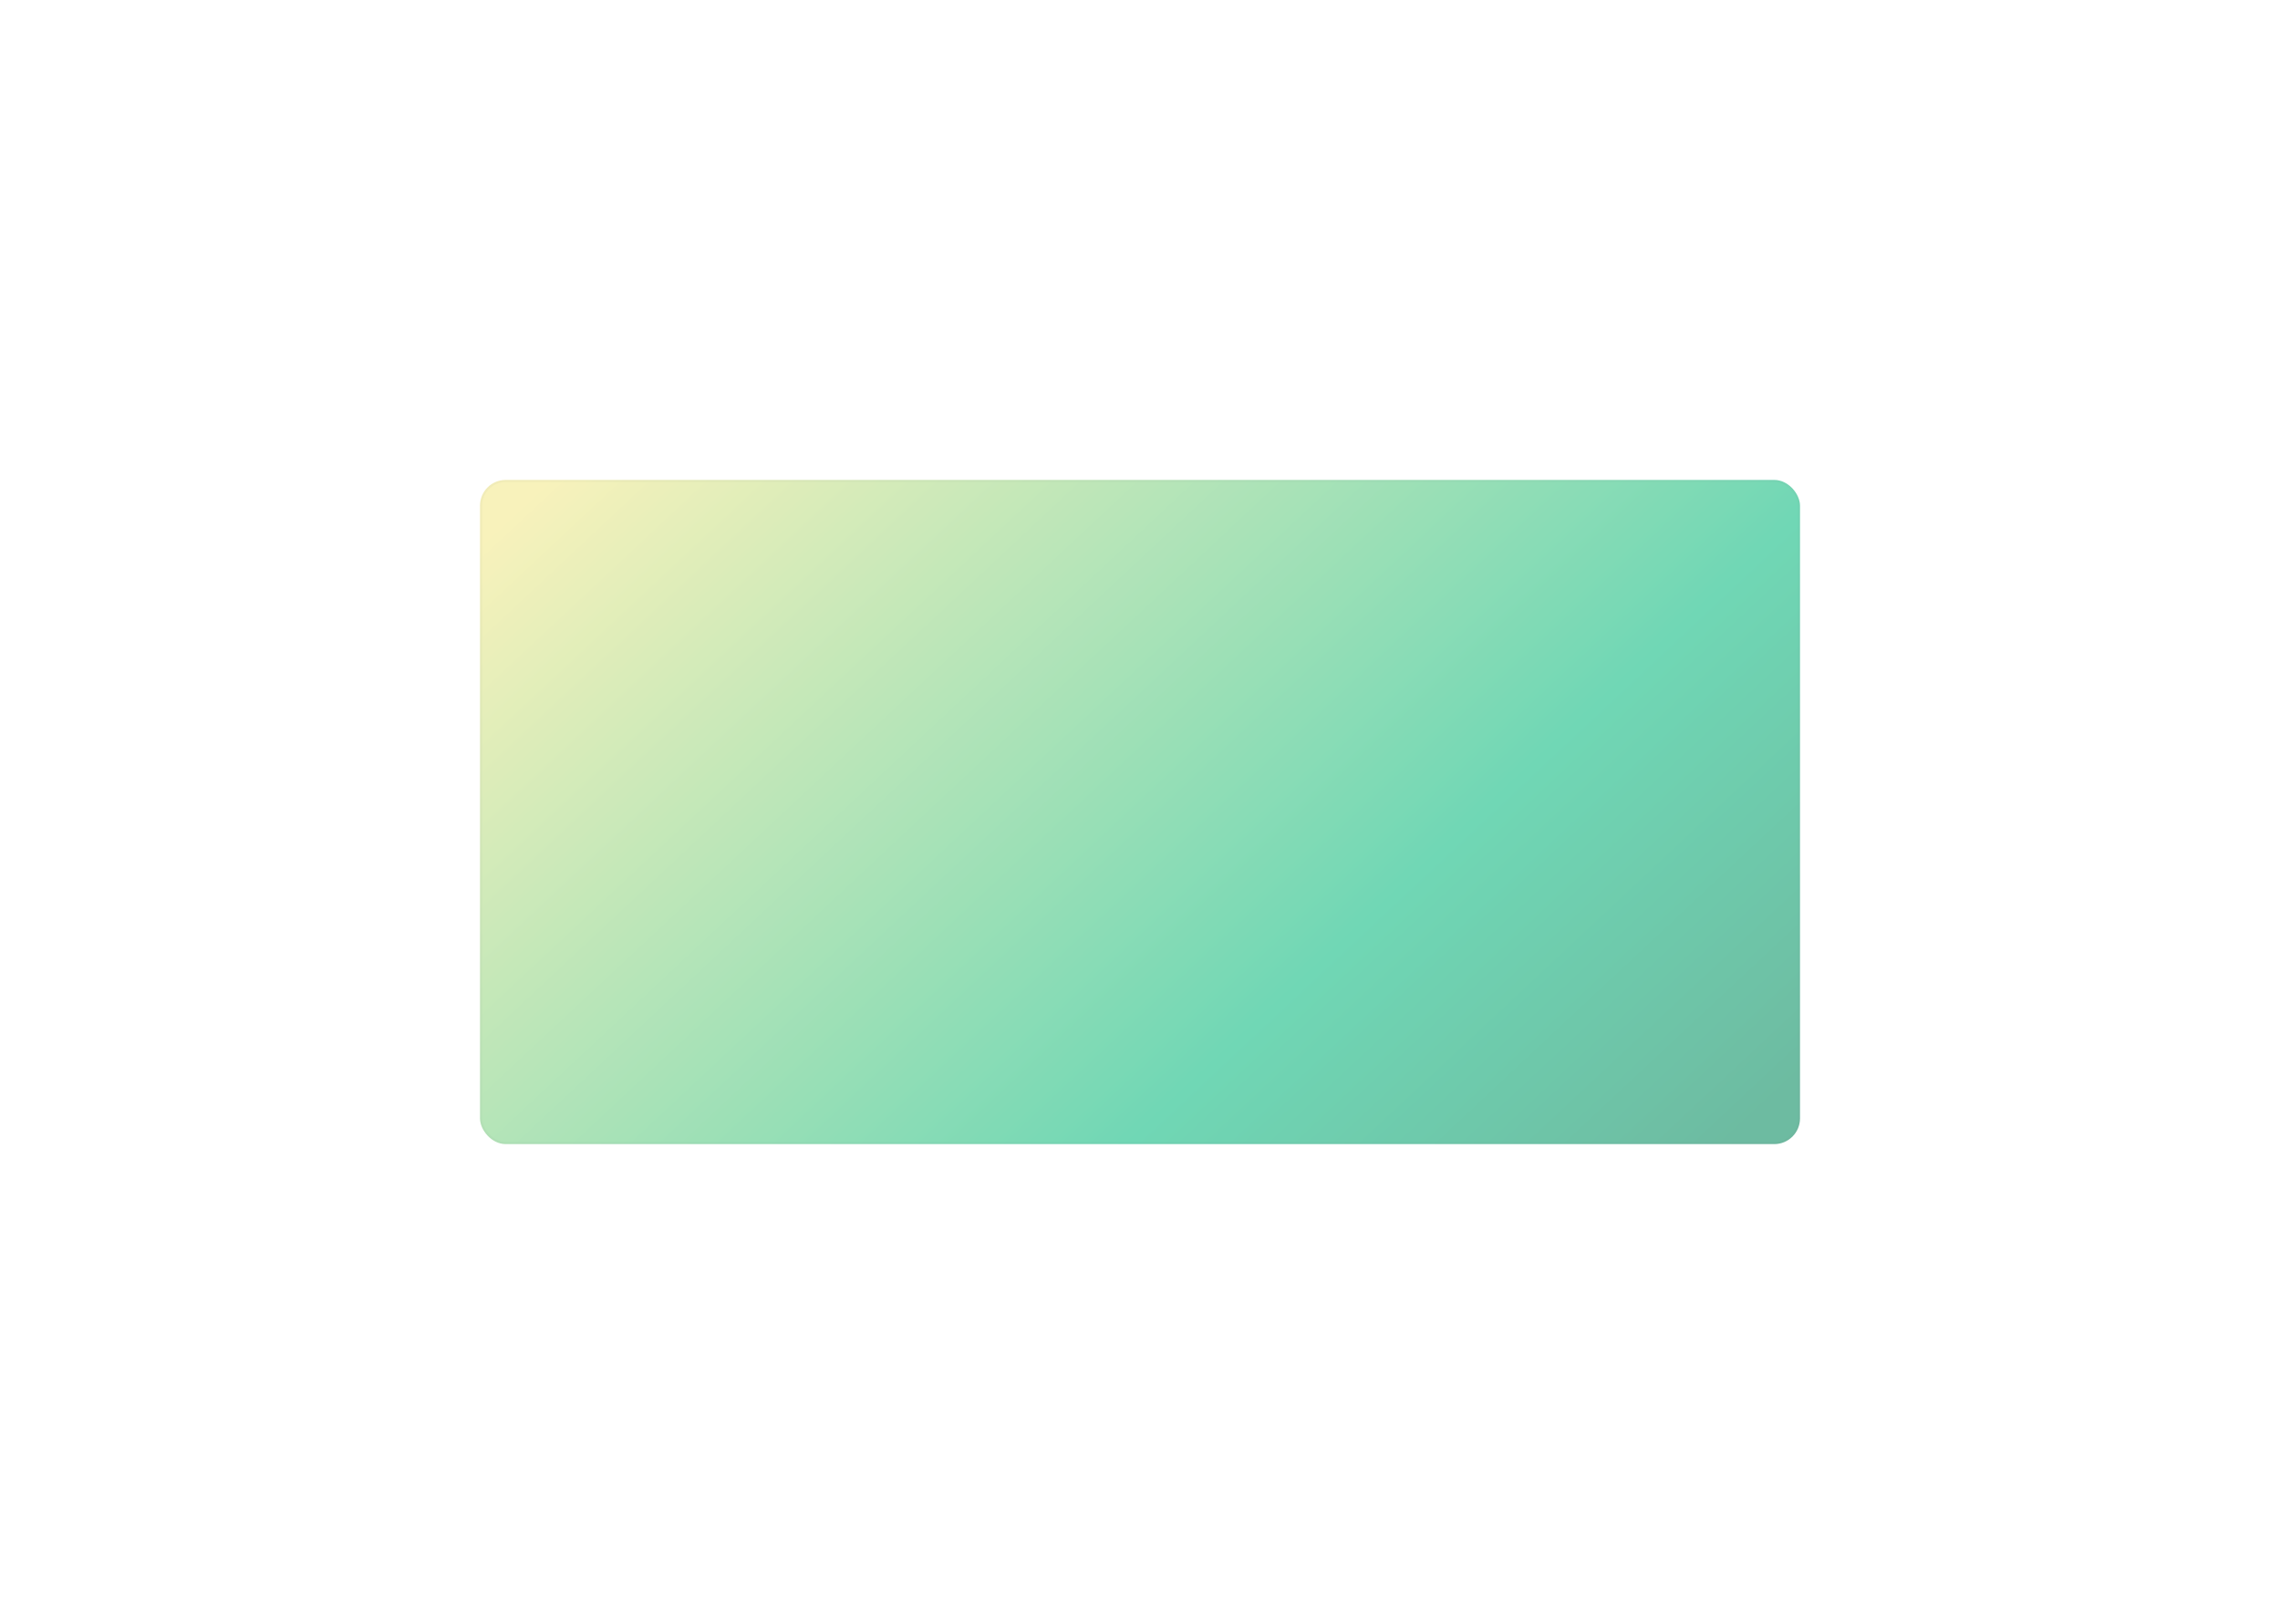 <svg xmlns="http://www.w3.org/2000/svg" width="1064" height="758" viewBox="0 0 1064 758" fill="none"><g opacity="0.6" filter="url(#filter0_f_20_287)"><rect x="224" y="224" width="616" height="310" rx="12" fill="url(#paint0_linear_20_287)"></rect><rect x="224.5" y="224.5" width="615" height="309" rx="11.5" stroke="#00231F" stroke-opacity="0.05"></rect></g><defs><filter id="filter0_f_20_287" x="0" y="0" width="1064" height="758" filterUnits="userSpaceOnUse" color-interpolation-filters="sRGB"><feGaussianBlur stdDeviation="112"></feGaussianBlur></filter><linearGradient id="paint0_linear_20_287" x1="238.196" y1="241.481" x2="651.36" y2="682.952" gradientUnits="userSpaceOnUse"><stop stop-color="#F3E98D"></stop><stop offset="0.681" stop-color="#10BC83"></stop><stop offset="1" stop-color="#0C8D62"></stop></linearGradient></defs></svg>